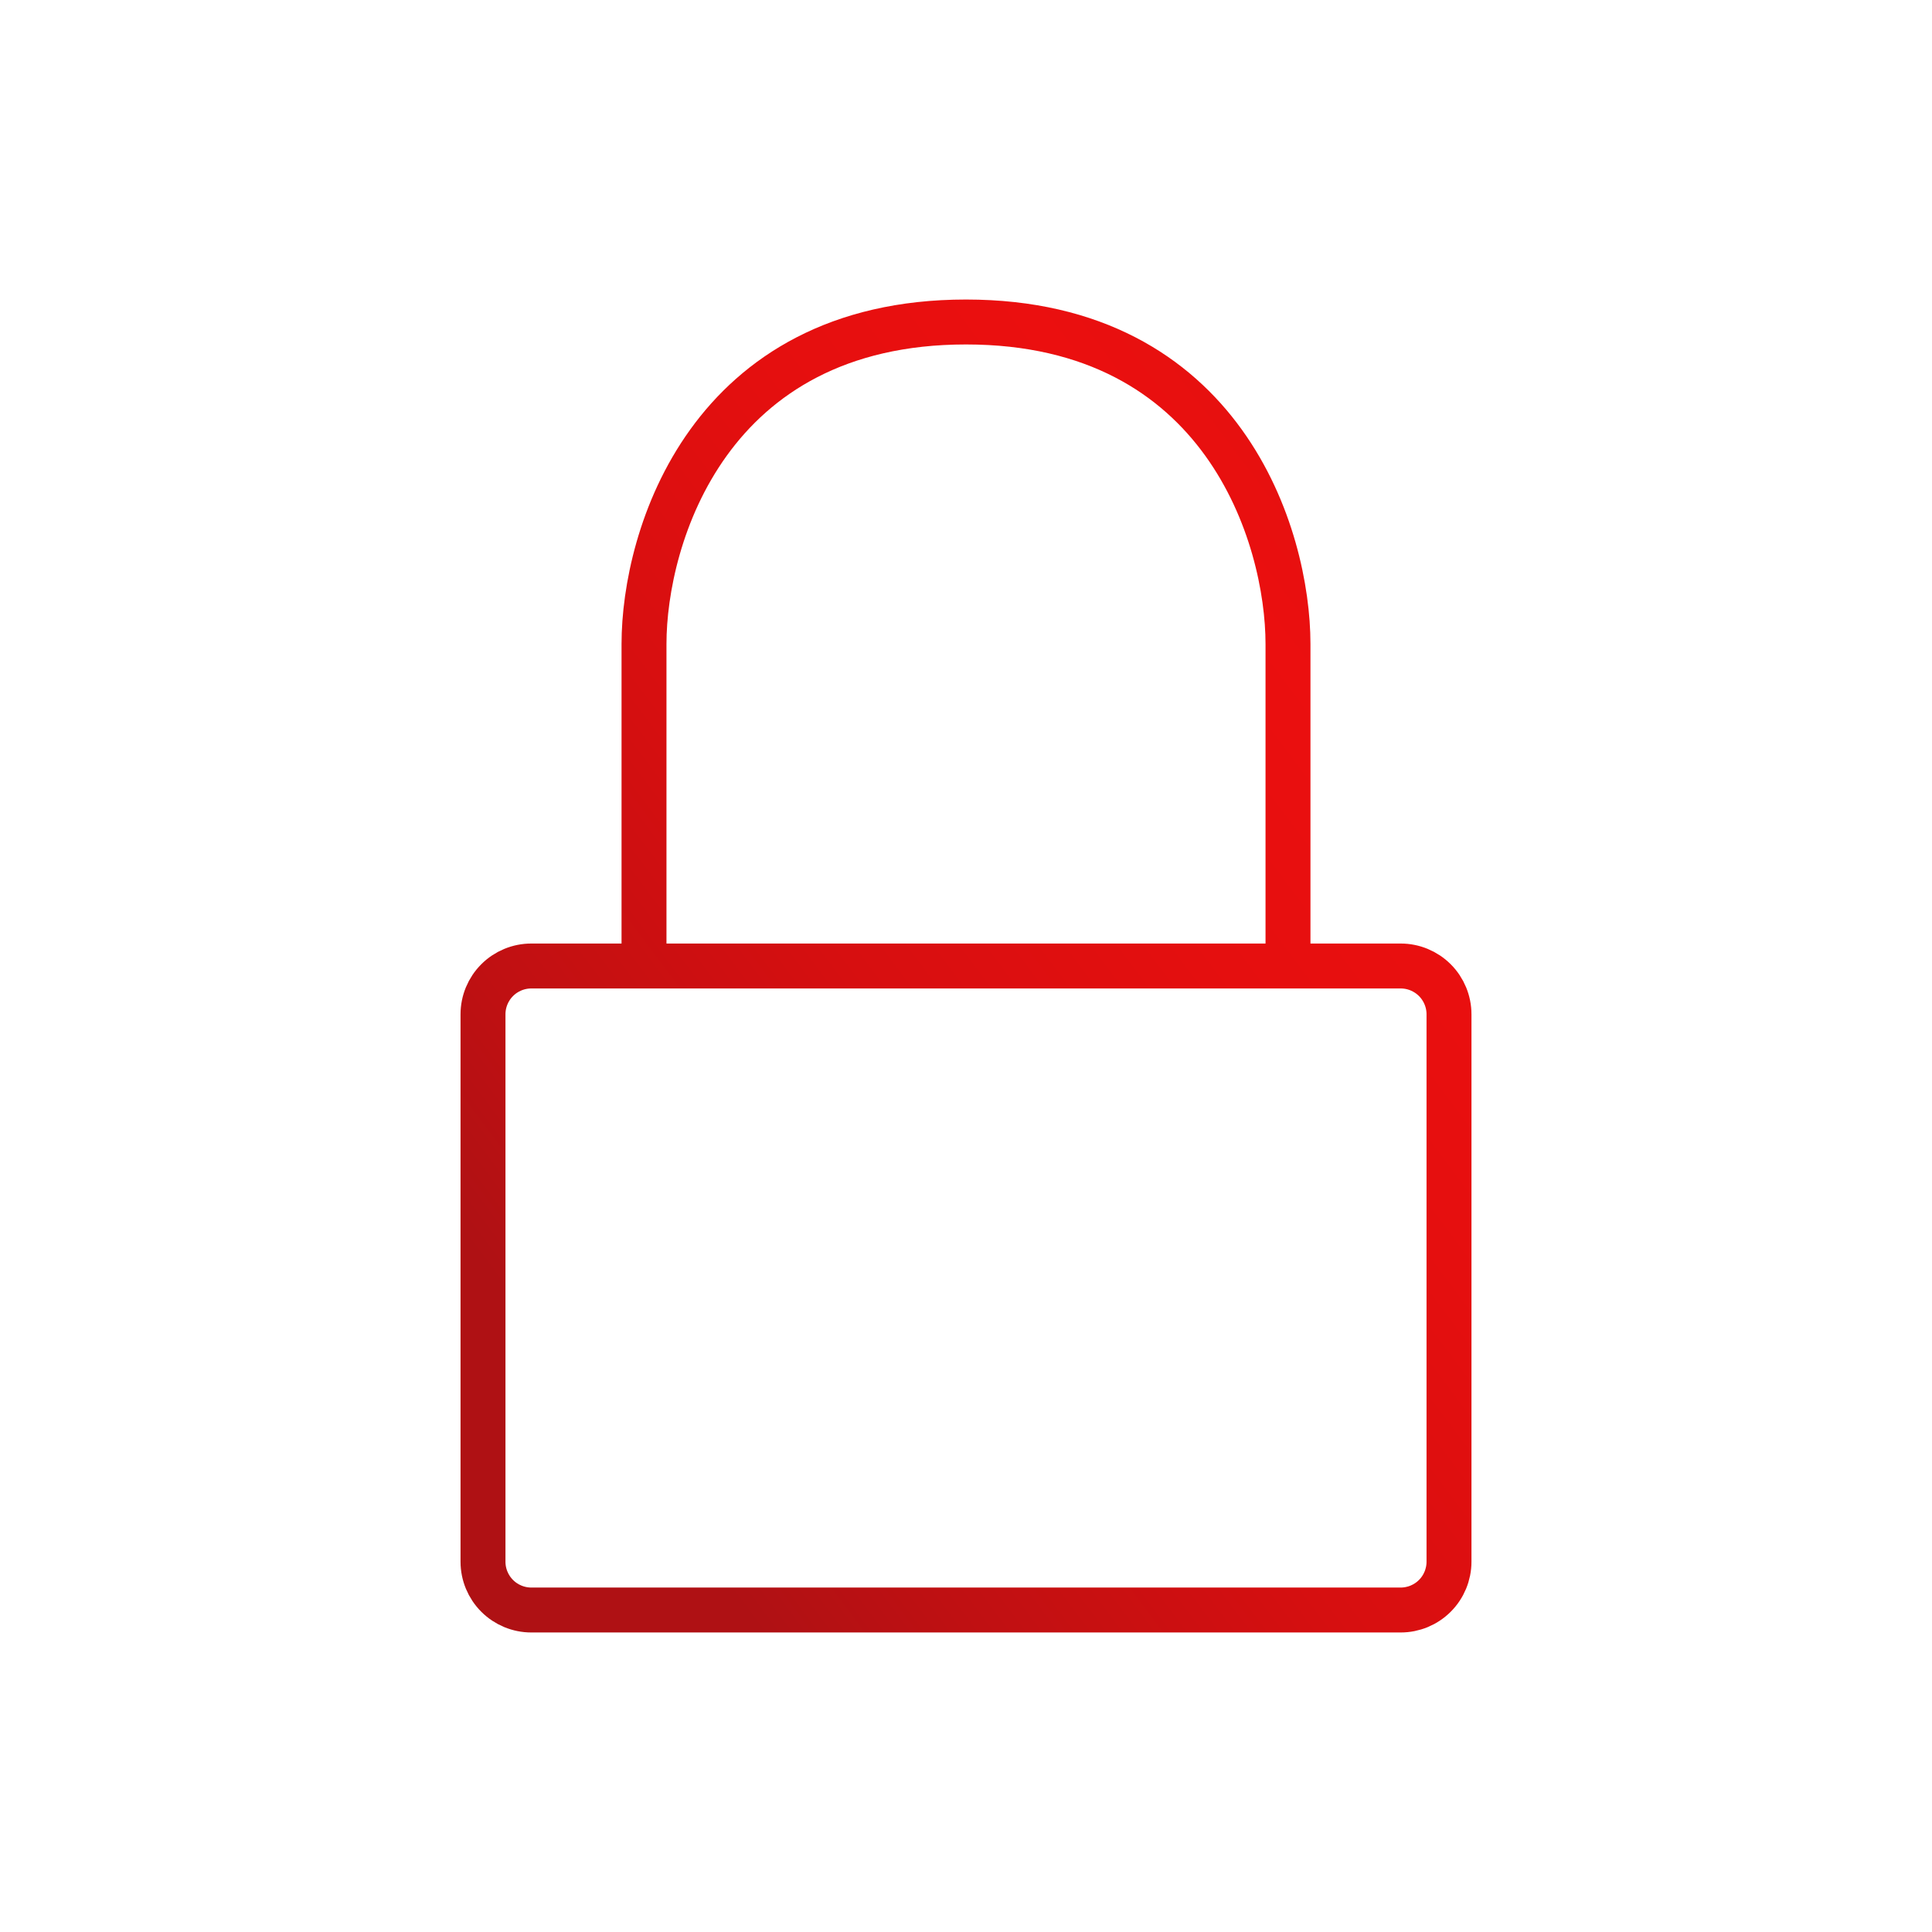 <svg width="86" height="86" viewBox="0 0 86 86" fill="none" xmlns="http://www.w3.org/2000/svg">
<g id="icon">
<rect width="86" height="86" fill="white"/>
<path id="Vector" d="M57.333 43H62.35C62.92 43 63.467 43.227 63.87 43.63C64.273 44.033 64.5 44.58 64.5 45.15V69.517C64.5 70.087 64.273 70.634 63.87 71.037C63.467 71.44 62.92 71.667 62.35 71.667H23.65C23.08 71.667 22.533 71.44 22.13 71.037C21.727 70.634 21.5 70.087 21.5 69.517V45.15C21.5 44.58 21.727 44.033 22.13 43.63C22.533 43.227 23.08 43 23.65 43H28.667M57.333 43V28.667C57.333 23.89 54.467 14.333 43 14.333C31.533 14.333 28.667 23.89 28.667 28.667V43M57.333 43H28.667" stroke="url(#paint0_linear_5967_2136)" stroke-width="2" stroke-linecap="round" stroke-linejoin="round"/>
</g>
<defs>
<linearGradient id="paint0_linear_5967_2136" x1="24.167" y1="68.114" x2="74.126" y2="30.643" gradientUnits="userSpaceOnUse">
<stop offset="0.08" stop-color="#AF1114"/>
<stop offset="0.2" stop-color="#BF1012"/>
<stop offset="0.42" stop-color="#D70F10"/>
<stop offset="0.63" stop-color="#E50F0F"/>
<stop offset="0.8" stop-color="#EB0F0F"/>
<stop offset="0.88" stop-color="#E6100F"/>
<stop offset="0.96" stop-color="#DA1412"/>
<stop offset="1" stop-color="#D21714"/>
</linearGradient>
</defs>
</svg>
